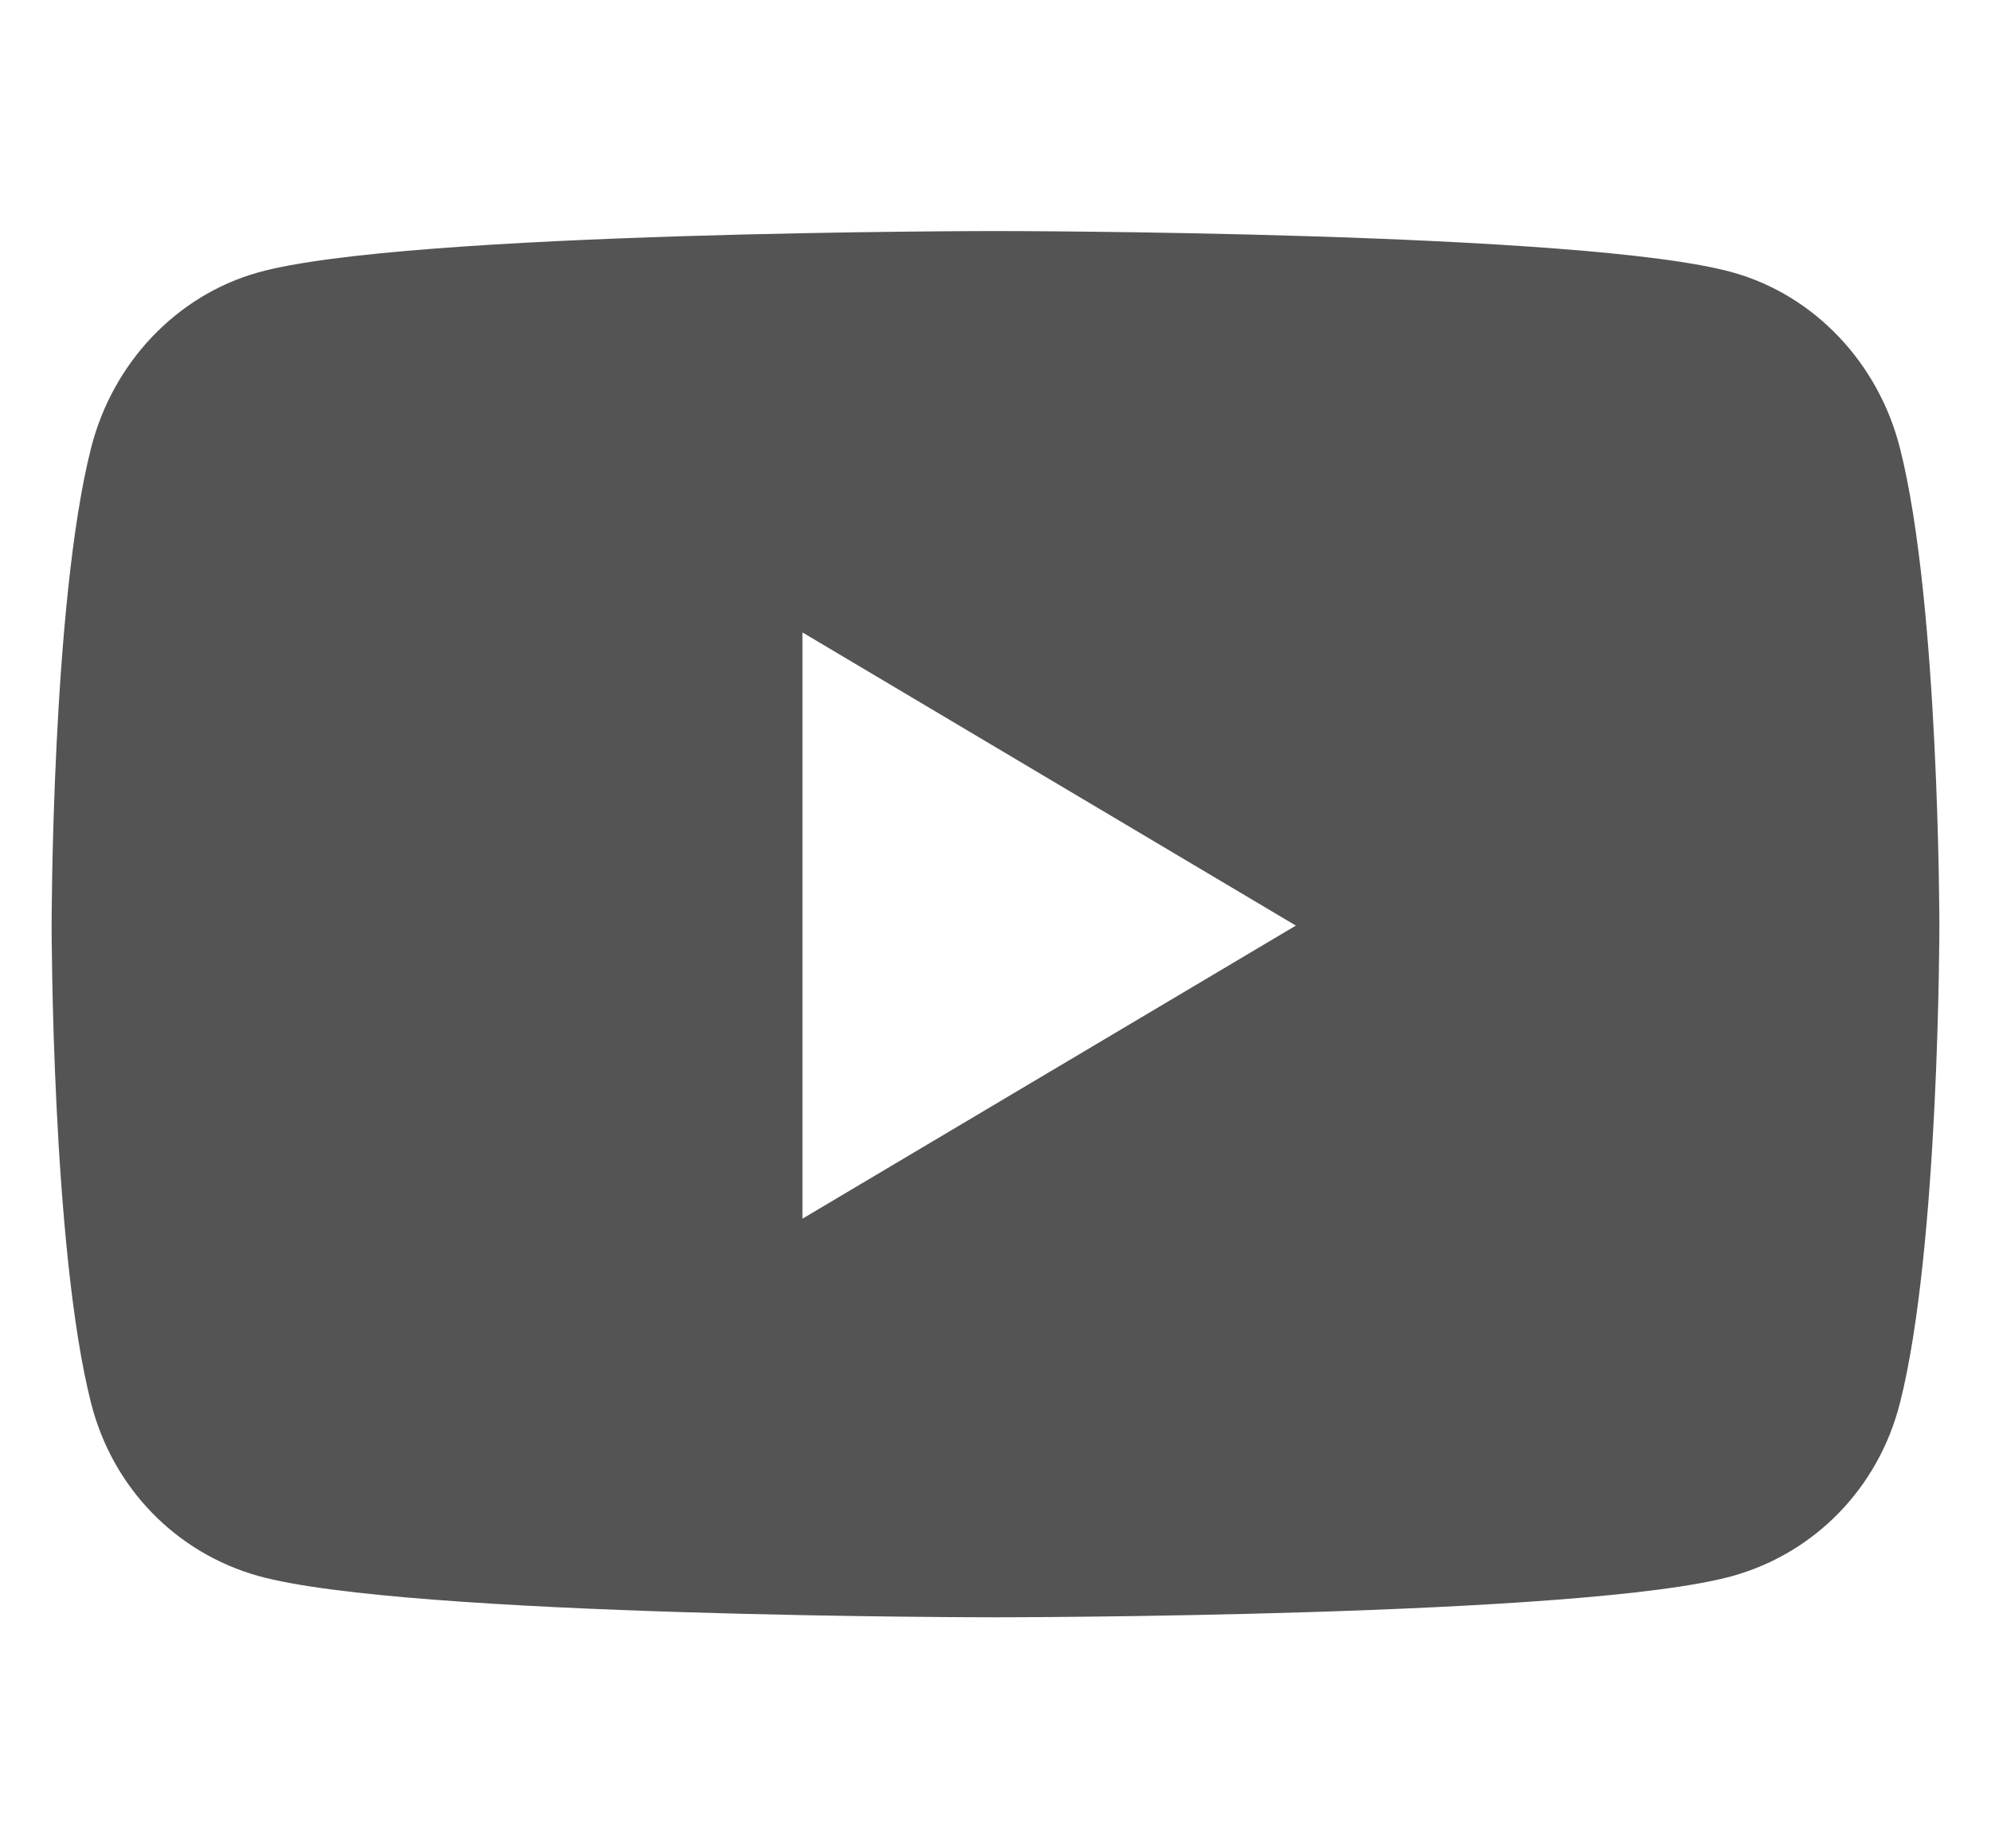 <svg width="28" height="26" viewBox="0 0 28 26" fill="none" xmlns="http://www.w3.org/2000/svg">
<path d="M26.719 6.301C26.414 5.1 25.514 4.154 24.372 3.833C22.302 3.25 14 3.25 14 3.25C14 3.25 5.698 3.25 3.628 3.833C2.486 4.154 1.586 5.1 1.281 6.301C0.726 8.478 0.726 13.02 0.726 13.02C0.726 13.02 0.726 17.561 1.281 19.738C1.586 20.939 2.486 21.846 3.628 22.167C5.698 22.75 14 22.75 14 22.75C14 22.75 22.302 22.75 24.372 22.167C25.514 21.846 26.414 20.939 26.719 19.738C27.274 17.561 27.274 13.02 27.274 13.02C27.274 13.02 27.274 8.478 26.719 6.301ZM11.285 17.143V8.896L18.224 13.02L11.285 17.143Z" fill="#545454"/>
</svg>
